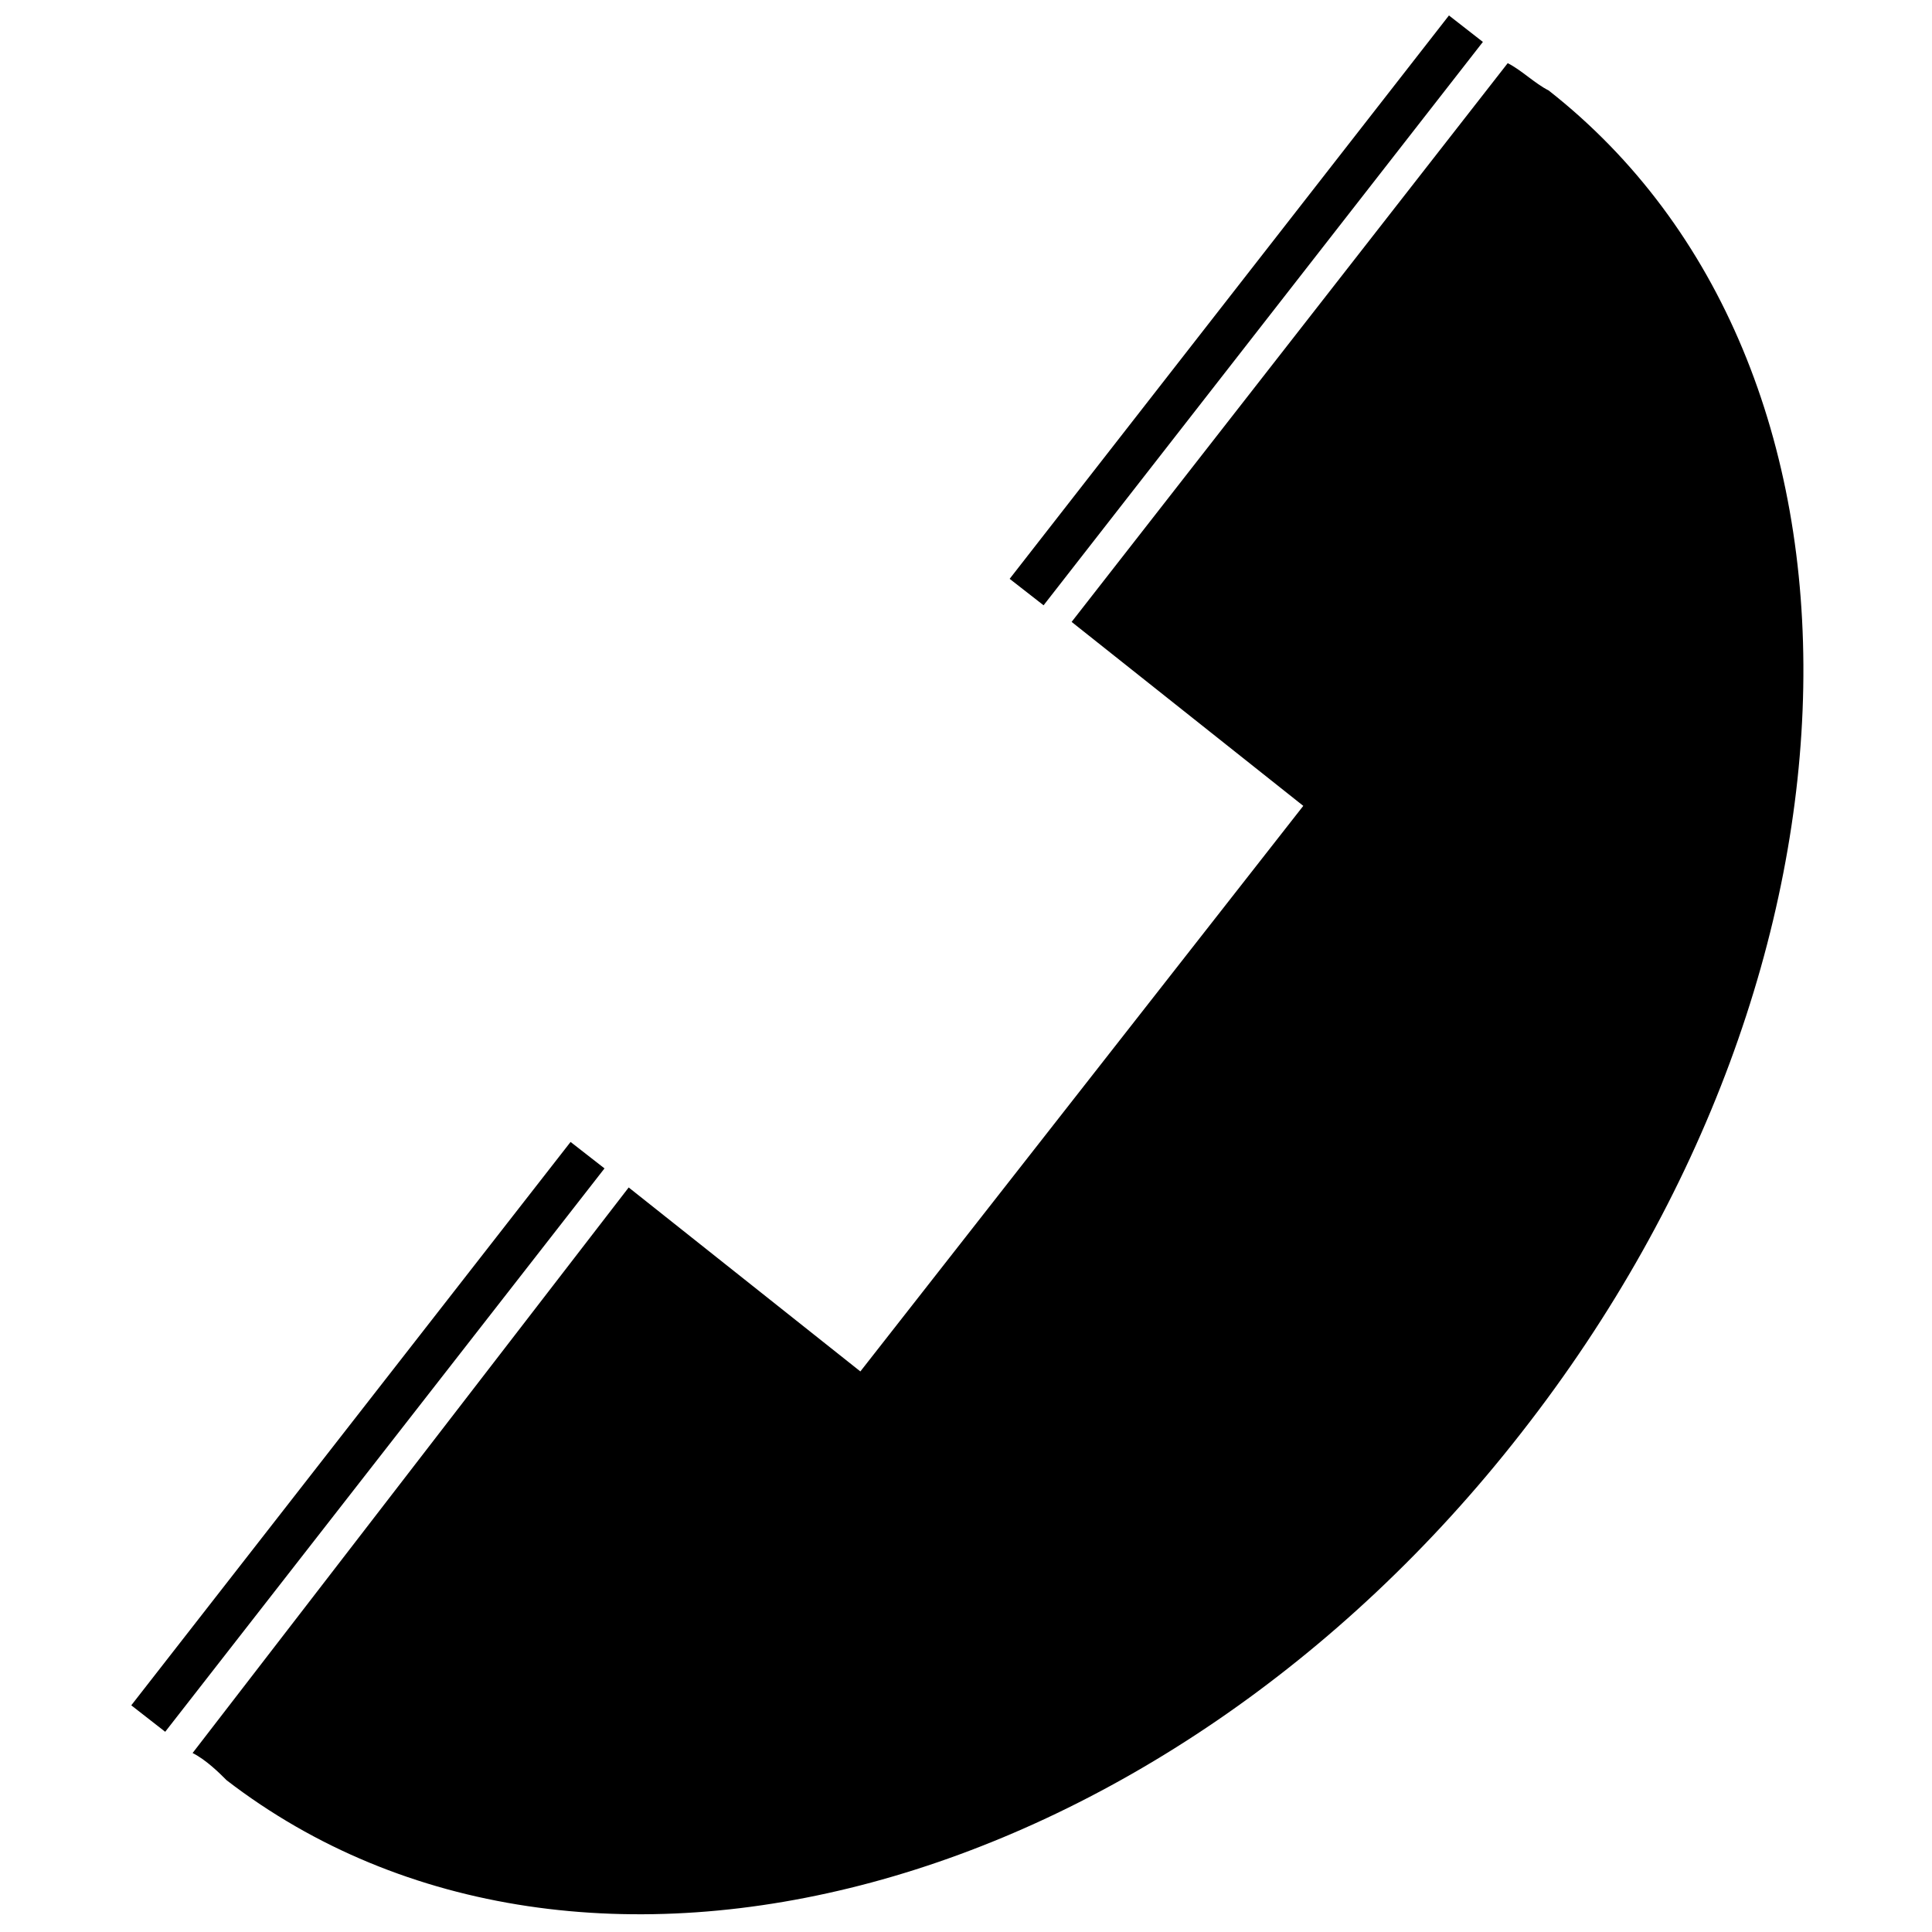<?xml version="1.0" encoding="UTF-8"?>
<!-- Uploaded to: ICON Repo, www.iconrepo.com, Generator: ICON Repo Mixer Tools -->
<svg width="800px" height="800px" version="1.1" viewBox="144 144 512 512" xmlns="http://www.w3.org/2000/svg">
 <defs>
  <clipPath id="b">
   <path d="m195 160h427v491.9h-427z"/>
  </clipPath>
  <clipPath id="a">
   <path d="m411 148.09h126v156.91h-126z"/>
  </clipPath>
 </defs>
 <g clip-path="url(#b)">
  <path d="m554.39 167.96c92.094 72.23 90.289 231.14-7.223 355.74-95.707 122.79-249.2 164.32-343.1 92.094-1.805-1.805-5.418-5.418-9.027-7.223l115.57-149.88 61.395 48.754 117.38-149.88-61.395-48.754 115.57-148.07c3.613 1.805 7.223 5.418 10.836 7.223z" fill-rule="evenodd"/>
 </g>
 <g clip-path="url(#a)">
  <path d="m536.98 155.11-116.42 149.3-8.992-7.012 116.42-149.3z" fill-rule="evenodd"/>
 </g>
 <path d="m304.2 453.64-116.42 149.3-8.992-7.012 116.42-149.3z" fill-rule="evenodd"/>
</svg>